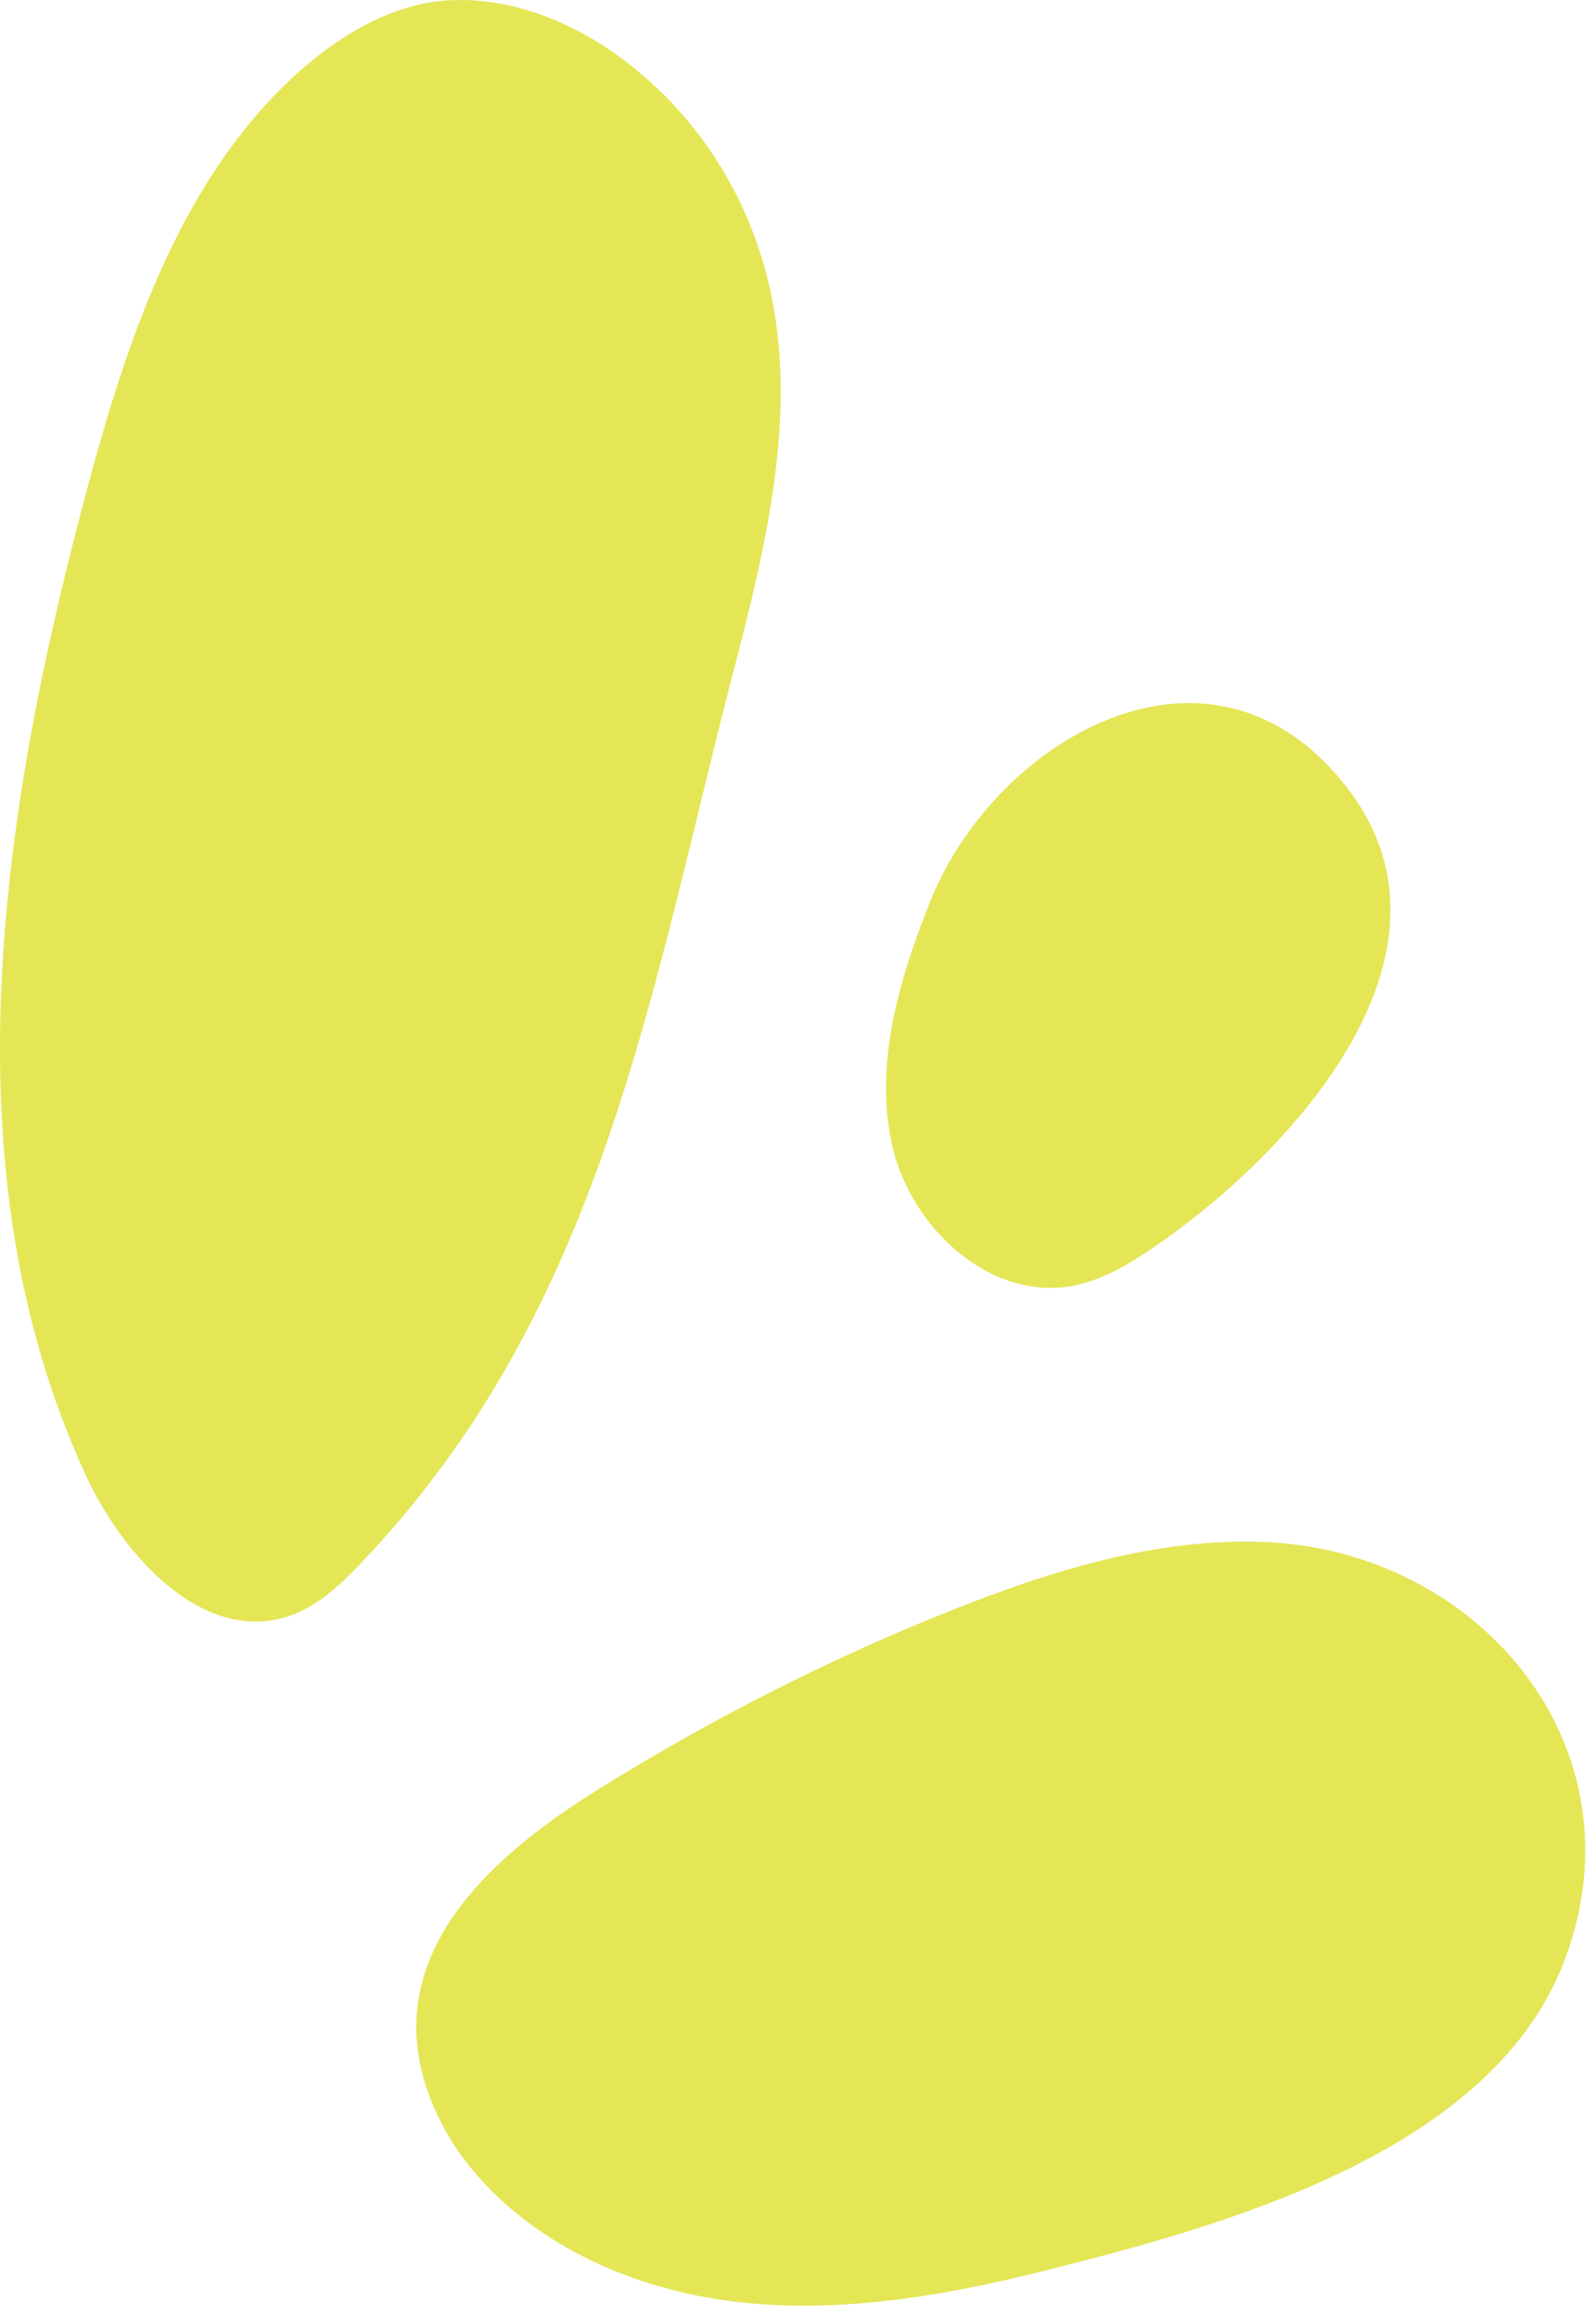 <?xml version="1.0" encoding="utf-8"?>
<svg xmlns="http://www.w3.org/2000/svg" fill="none" height="100%" overflow="visible" preserveAspectRatio="none" style="display: block;" viewBox="0 0 51 74" width="100%">
<g id="Group">
<path d="M13.38 0.147C12.005 0.471 10.791 1.239 9.738 2.128C5.813 5.524 4.073 10.78 2.738 15.793C-0.014 26.102 -1.714 37.462 2.738 47.124C3.952 49.752 6.542 52.582 9.293 51.611C10.184 51.288 10.912 50.601 11.559 49.913C19.248 41.828 20.745 31.842 23.416 21.533C24.509 17.329 25.601 12.882 24.468 8.677C23.821 6.252 22.445 4.028 20.543 2.411C18.601 0.713 15.889 -0.419 13.38 0.147Z" fill="#E4E656" id="Vector"/>
<path d="M30.295 51.49C26.451 53.026 22.728 54.926 19.208 57.109C16.334 58.888 13.34 61.354 13.3 64.71C13.3 66.206 13.866 67.621 14.716 68.833C16.78 71.663 20.26 73.2 23.74 73.563C27.22 73.927 30.741 73.24 34.14 72.351C39.684 70.936 47.777 68.55 50.002 62.608C52.552 55.816 47.291 49.59 40.493 49.267C36.972 49.105 33.533 50.196 30.295 51.49Z" fill="#E4E656" id="Vector_2"/>
<path d="M36.81 39.887C36.041 40.413 35.273 40.858 34.382 41.06C31.712 41.626 29.122 39.281 28.515 36.613C27.908 33.985 28.758 31.195 29.769 28.689C31.914 23.514 38.793 19.593 43.083 25.212C47.17 30.589 41.059 37.017 36.81 39.887Z" fill="#E4E656" id="Vector_3"/>
</g>
</svg>